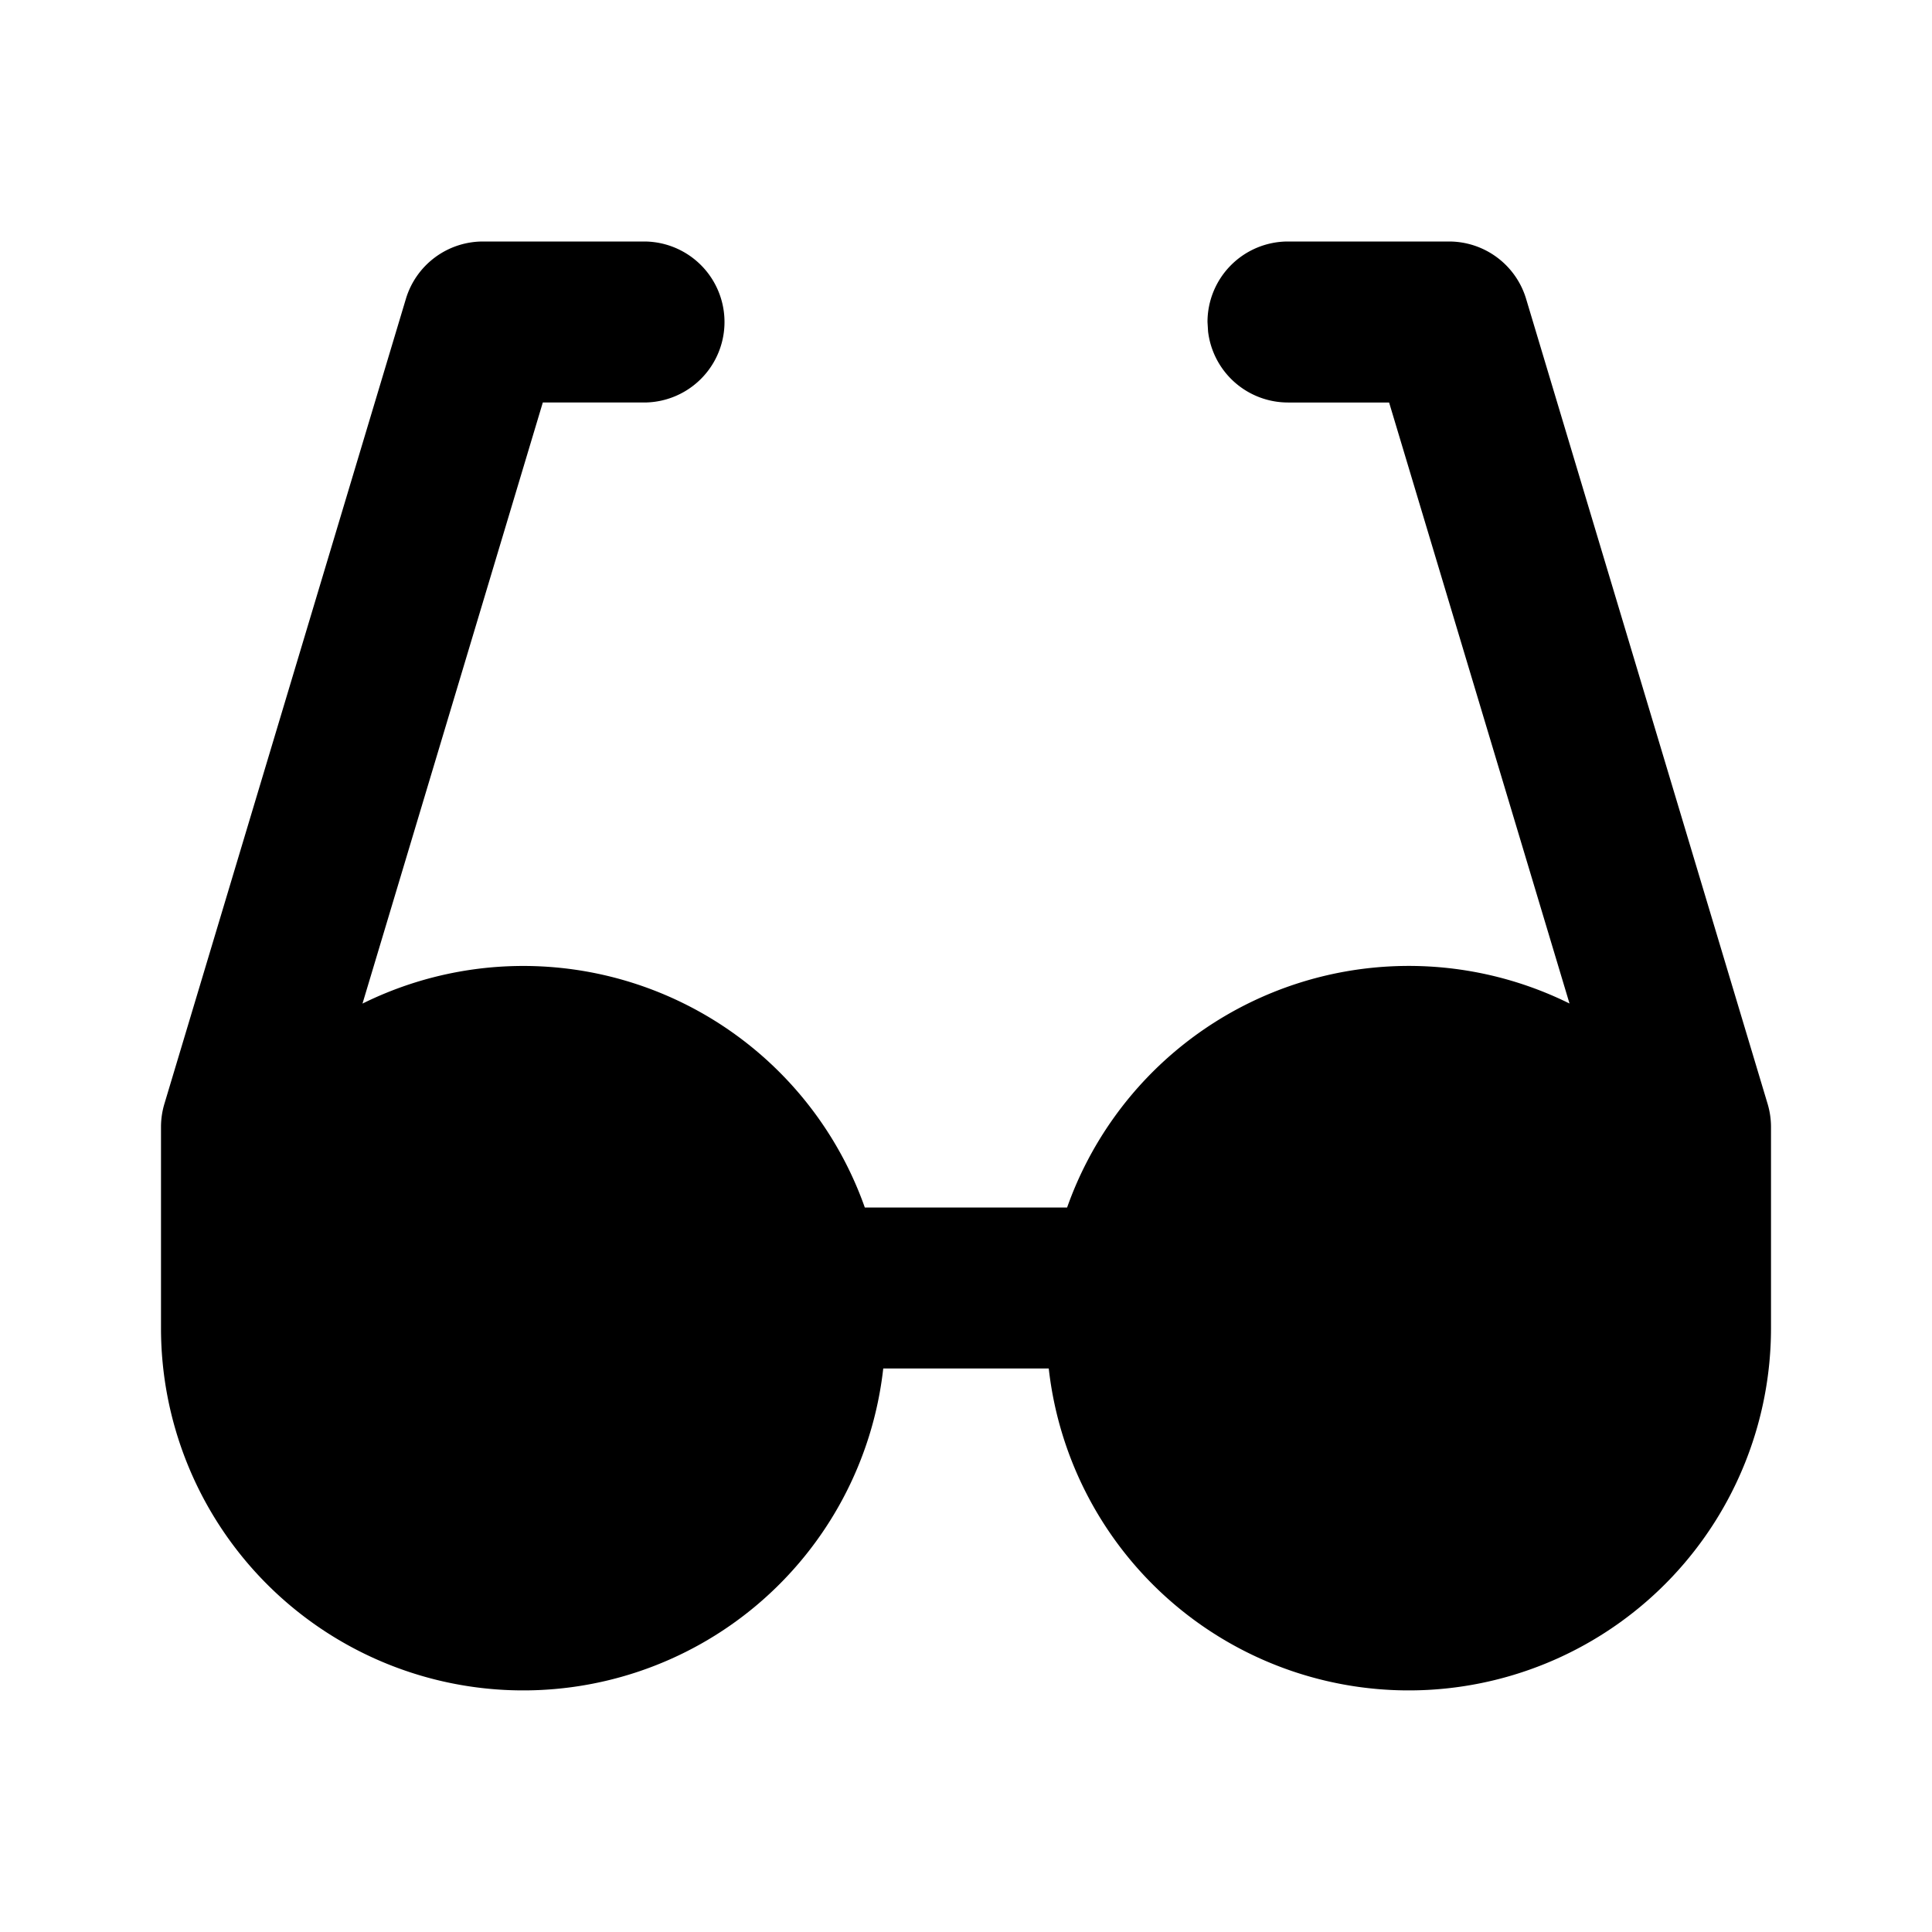 <!--
unicode: "10122"
version: "3.29"
-->
<svg
  xmlns="http://www.w3.org/2000/svg"
  width="24"
  height="24"
  viewBox="0 0 24 24"
  fill="currentColor"
>
  <path d="M8 3a1 1 0 1 1 0 2h-1.257l-2.24 7.467a4.5 4.5 0 0 1 6.24 2.533h2.513a4.502 4.502 0 0 1 6.241 -2.534l-2.241 -7.466h-1.256a1 1 0 0 1 -.993 -.883l-.007 -.117a1 1 0 0 1 1 -1h2a1 1 0 0 1 .958 .713l3 10a1 1 0 0 1 .042 .287v2.5a4.5 4.5 0 0 1 -8.972 .5h-2.056a4.5 4.5 0 0 1 -8.972 -.5v-2.5a1 1 0 0 1 .042 -.287l3 -10a1 1 0 0 1 .958 -.713z" />
</svg>
